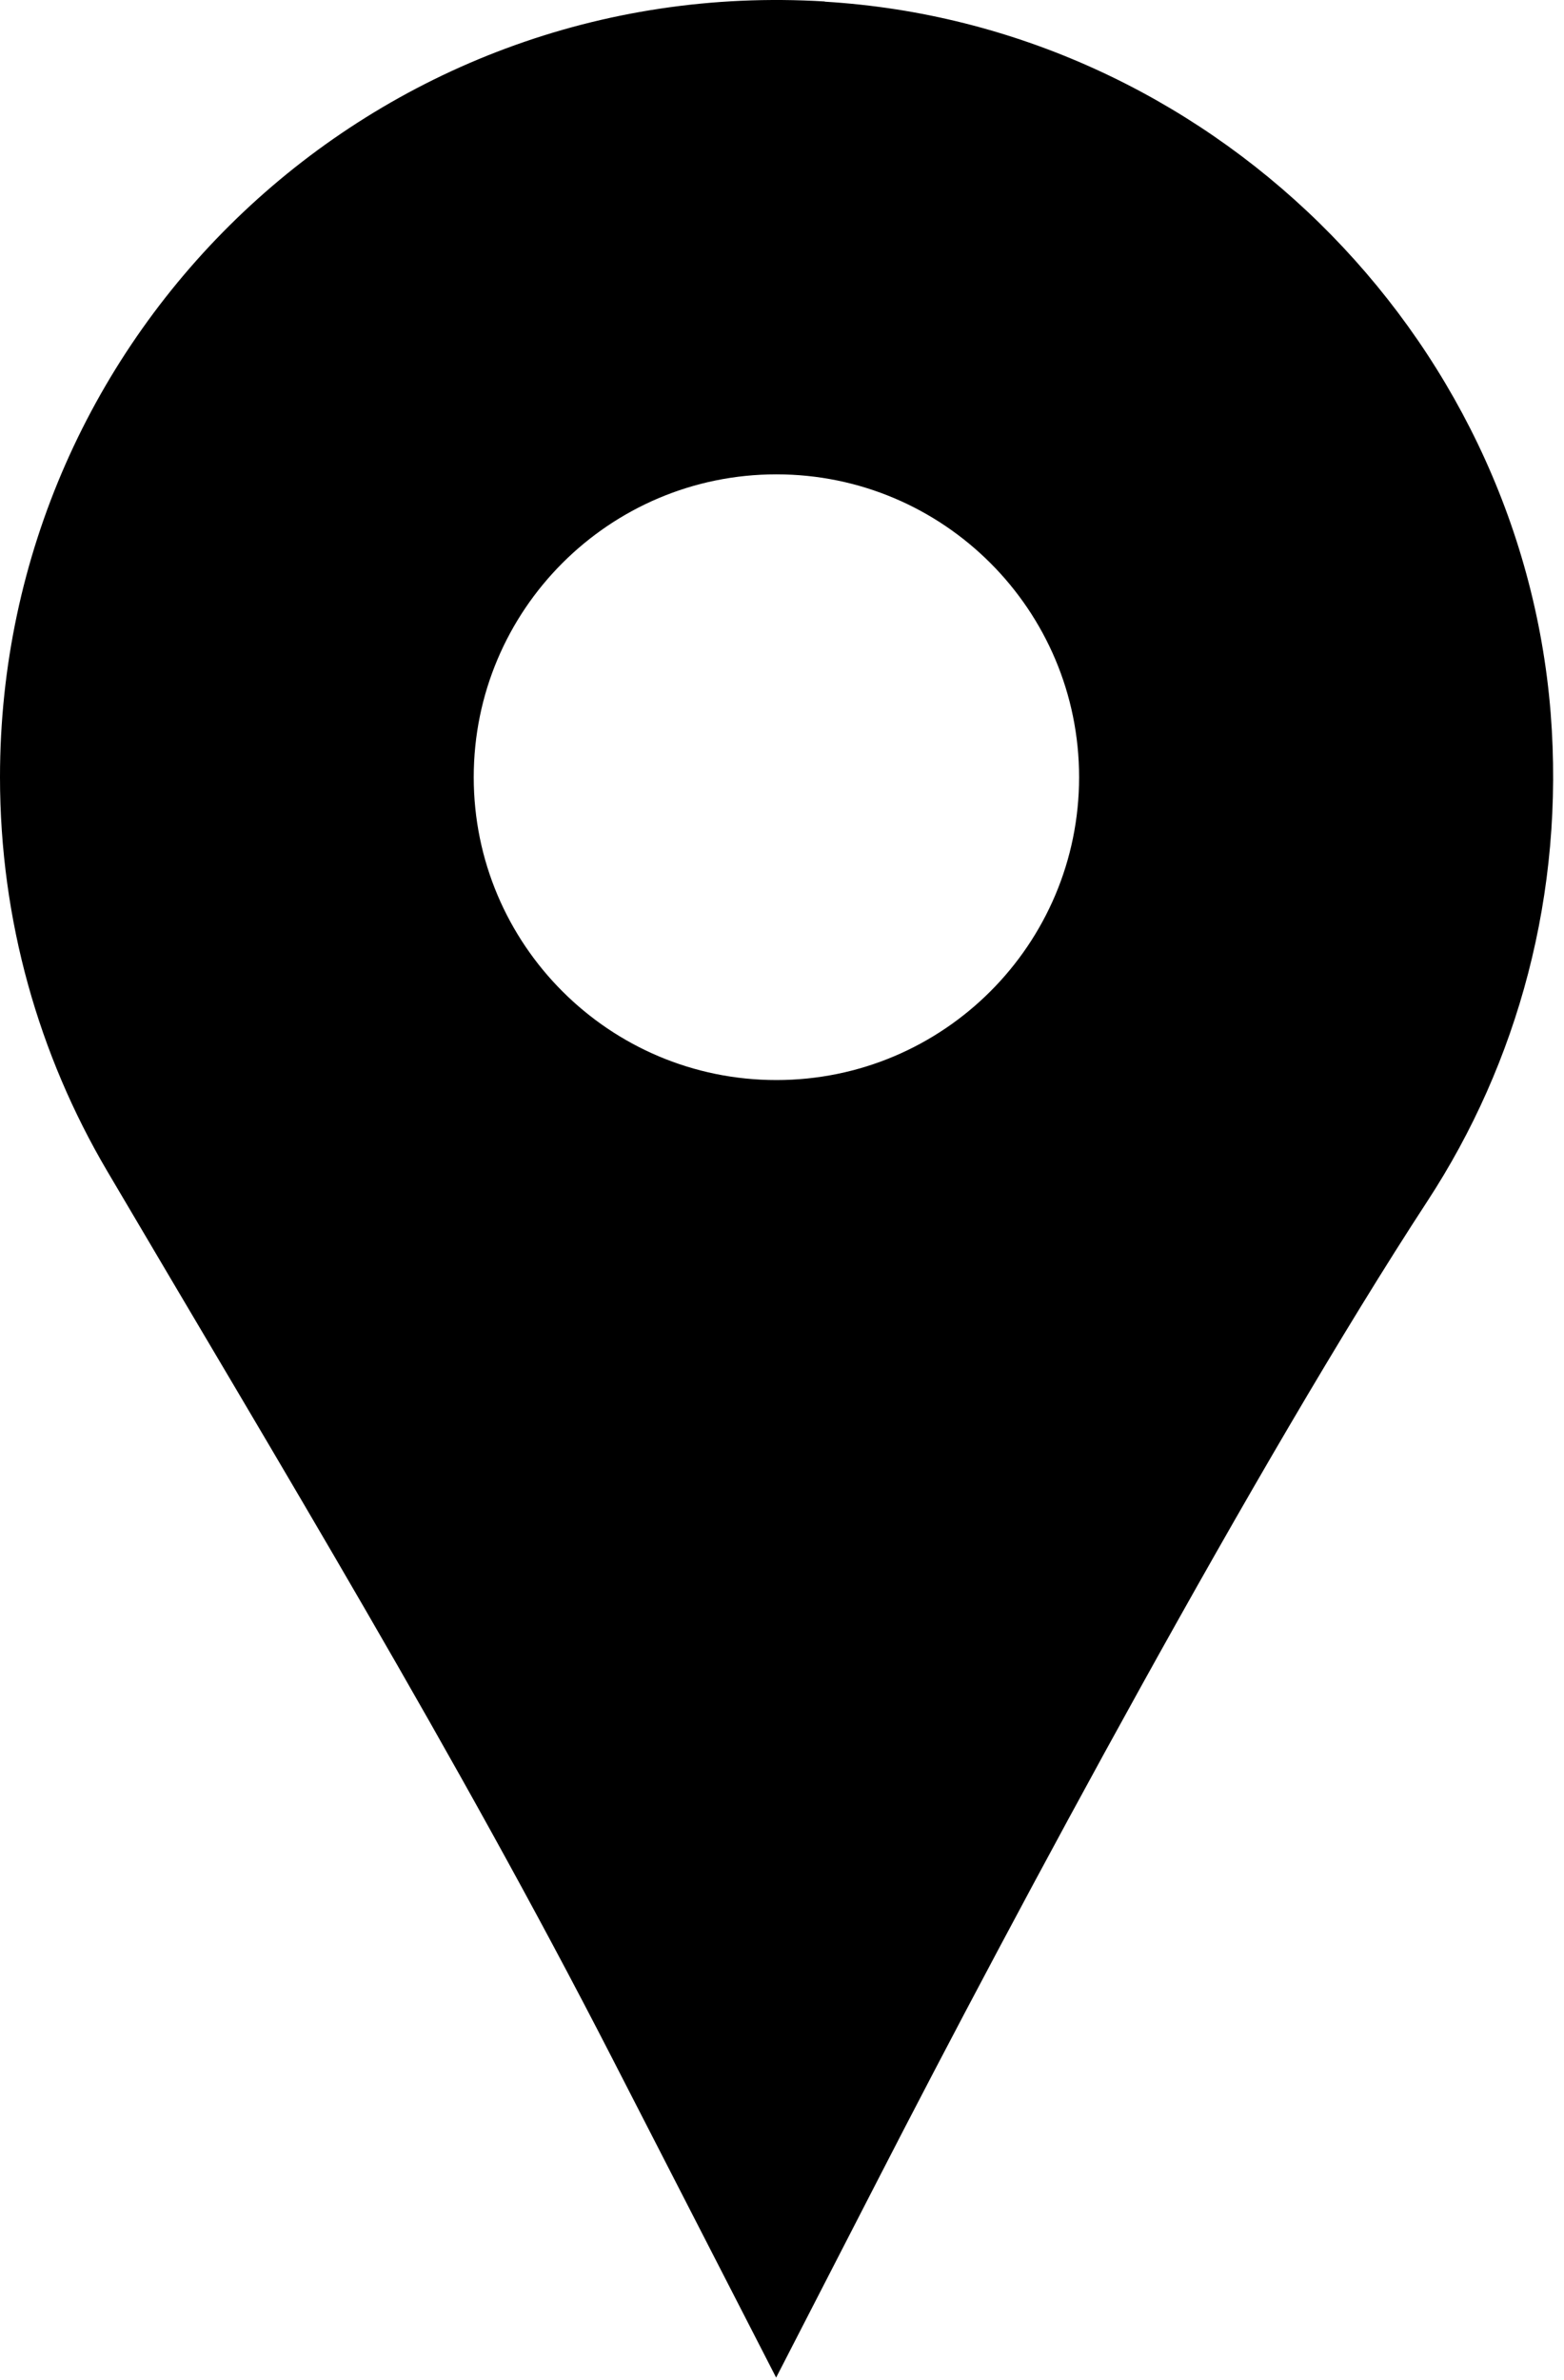 <svg xmlns="http://www.w3.org/2000/svg" fill="none" viewBox="0 0 48 73" height="73" width="48">
<path fill="black" d="M25.309 0.045C11.489 -0.795 0 10.174 0 23.834C0 28.244 1.199 32.365 3.281 35.904C8.582 44.904 14.011 53.826 18.781 63.115L23.82 72.924L26.898 66.943C31.238 58.494 38.609 44.795 43.808 36.841C46.578 32.603 48.027 27.419 47.59 21.861C46.648 10.17 37.02 0.759 25.32 0.052L25.309 0.045ZM23.828 33.127C18.7 33.127 14.539 28.967 14.539 23.838C14.539 18.709 18.7 14.549 23.828 14.549C28.957 14.549 33.118 18.709 33.118 23.838C33.118 28.967 28.957 33.127 23.828 33.127Z"></path>
</svg>
